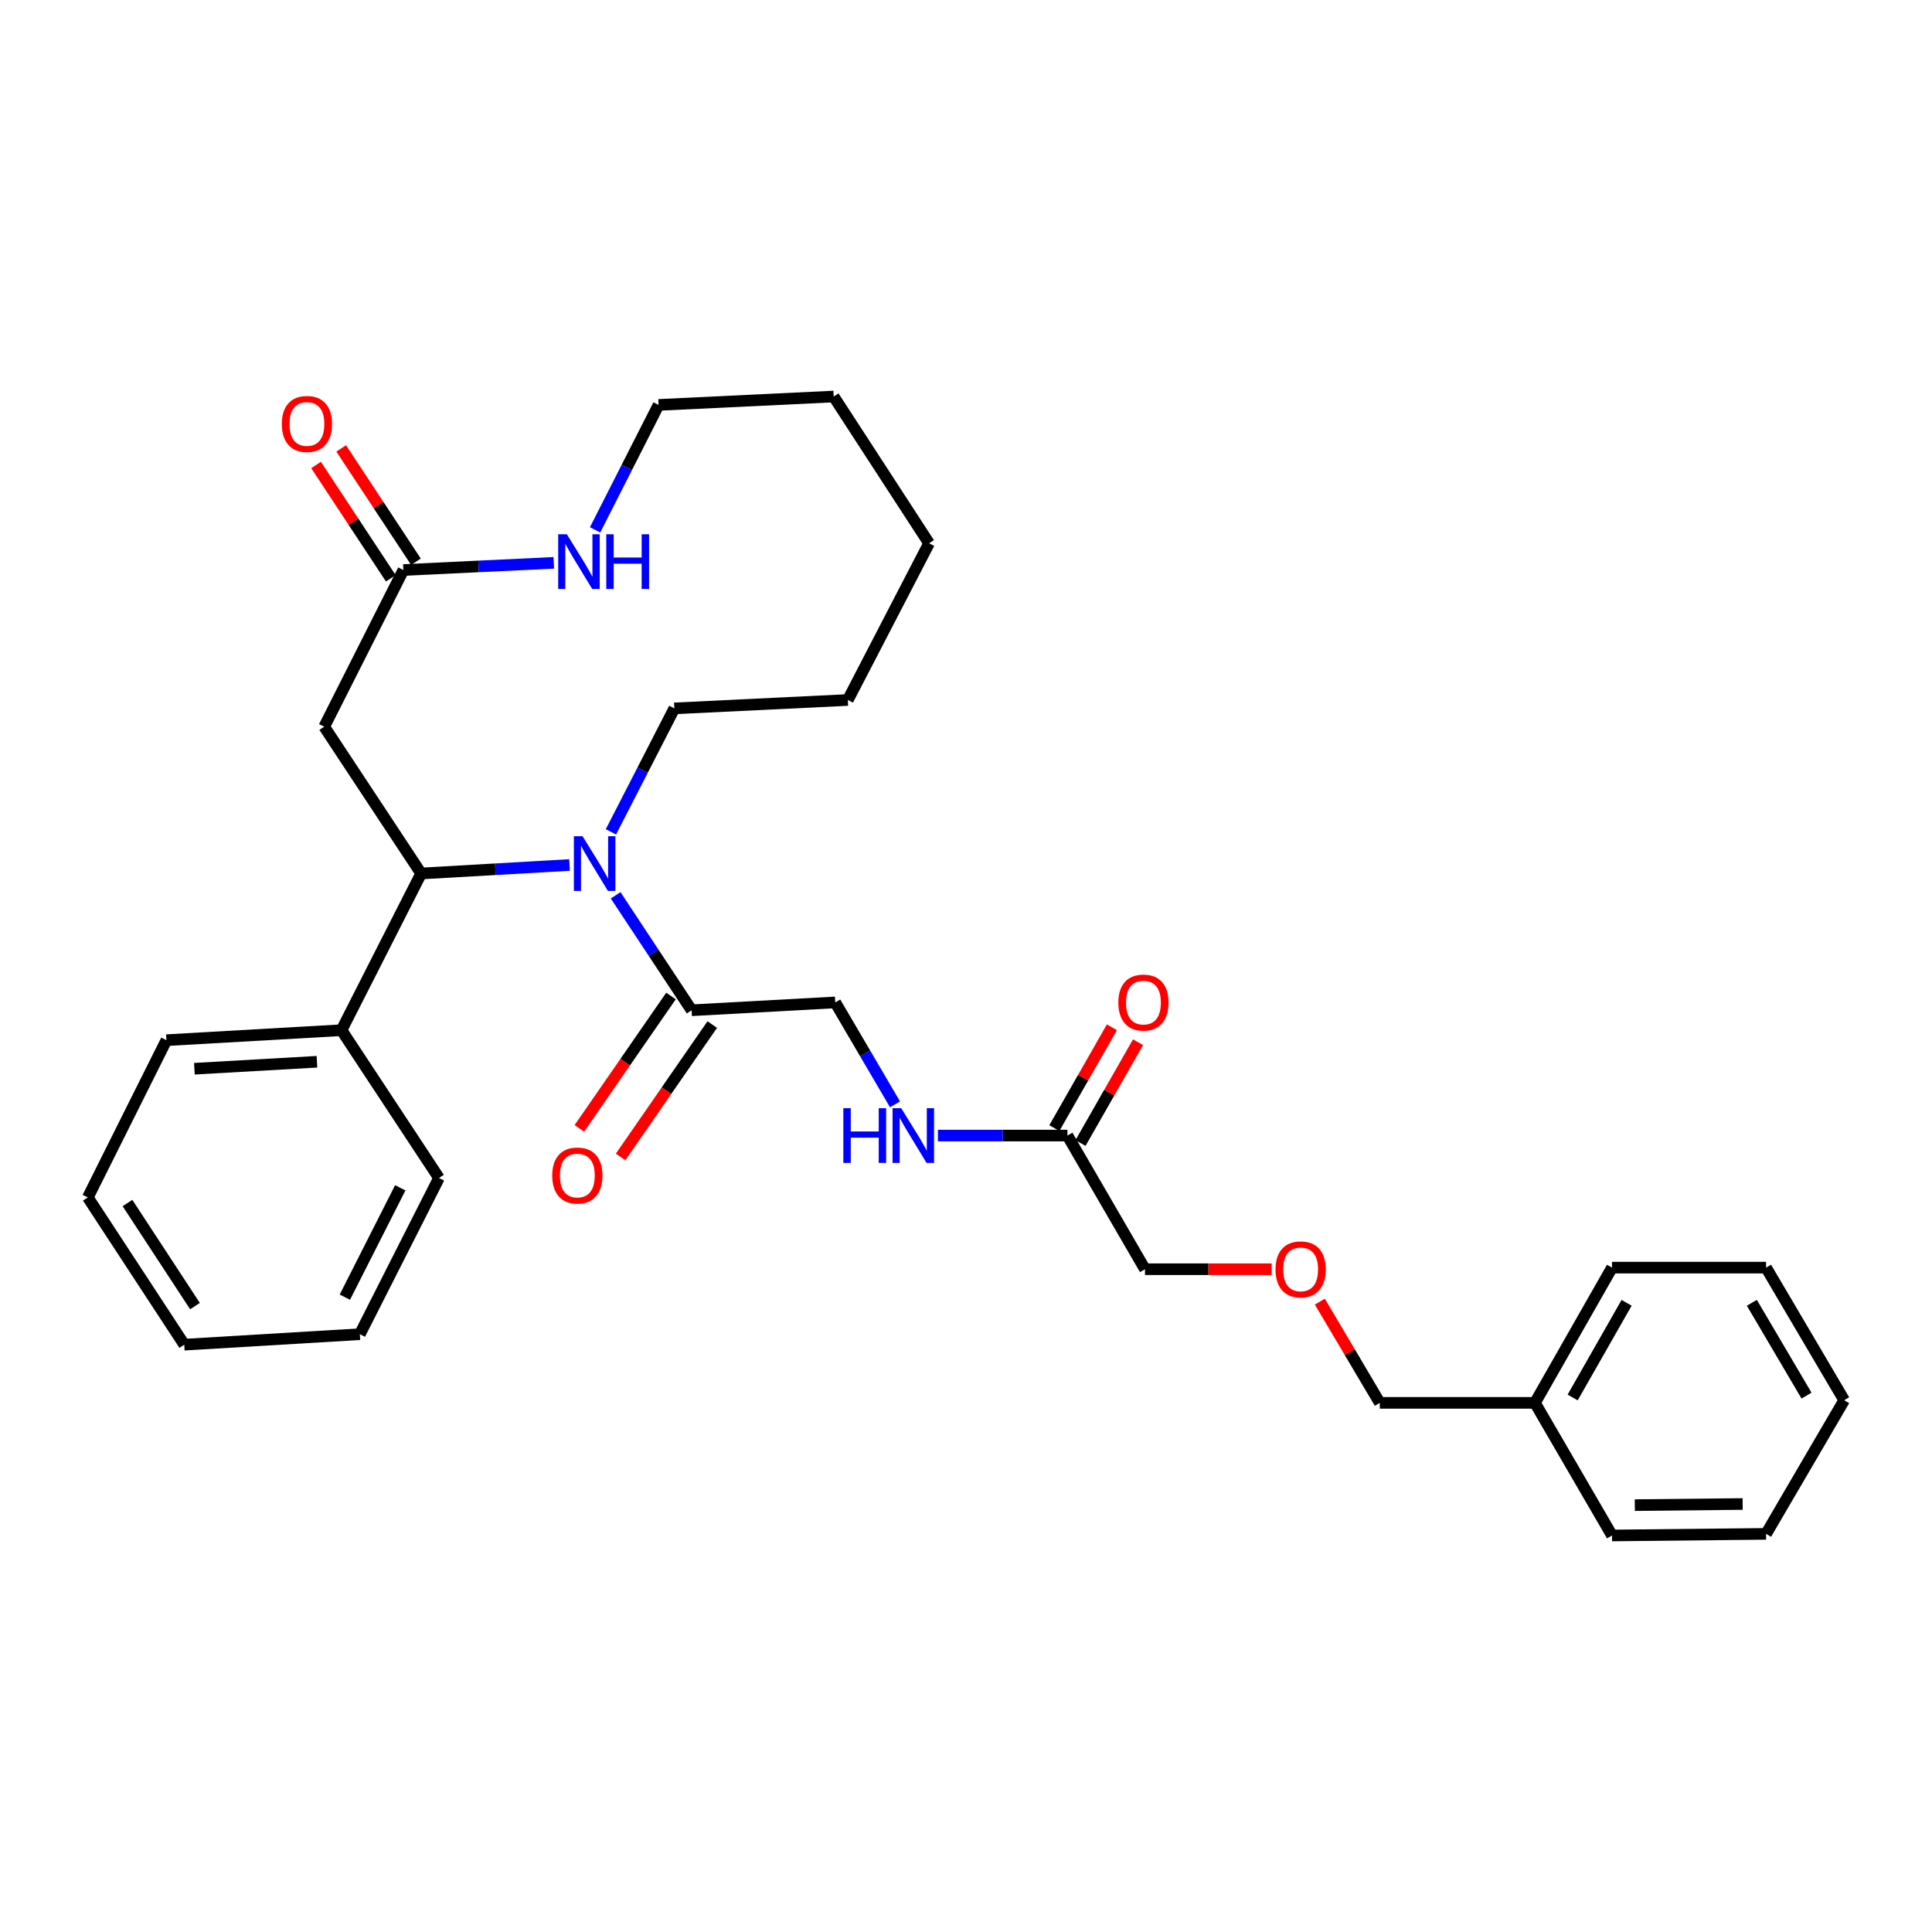 <?xml version='1.0' encoding='iso-8859-1'?>
<svg version='1.1' baseProfile='full'
              xmlns='http://www.w3.org/2000/svg'
                      xmlns:rdkit='http://www.rdkit.org/xml'
                      xmlns:xlink='http://www.w3.org/1999/xlink'
                  xml:space='preserve'
width='1000px' height='1000px' viewBox='0 0 1000 1000'>
<!-- END OF HEADER -->
<rect style='opacity:1.0;fill:#FFFFFF;stroke:none' width='1000' height='1000' x='0' y='0'> </rect>
<path class='bond-0' d='M 294.796,447.719 L 256.39,449.918' style='fill:none;fill-rule:evenodd;stroke:#0000FF;stroke-width:6px;stroke-linecap:butt;stroke-linejoin:miter;stroke-opacity:1' />
<path class='bond-0' d='M 256.39,449.918 L 217.984,452.117' style='fill:none;fill-rule:evenodd;stroke:#000000;stroke-width:6px;stroke-linecap:butt;stroke-linejoin:miter;stroke-opacity:1' />
<path class='bond-1' d='M 318.65,463.411 L 338.319,493.163' style='fill:none;fill-rule:evenodd;stroke:#0000FF;stroke-width:6px;stroke-linecap:butt;stroke-linejoin:miter;stroke-opacity:1' />
<path class='bond-1' d='M 338.319,493.163 L 357.988,522.916' style='fill:none;fill-rule:evenodd;stroke:#000000;stroke-width:6px;stroke-linecap:butt;stroke-linejoin:miter;stroke-opacity:1' />
<path class='bond-12' d='M 316.217,430.558 L 332.627,398.61' style='fill:none;fill-rule:evenodd;stroke:#0000FF;stroke-width:6px;stroke-linecap:butt;stroke-linejoin:miter;stroke-opacity:1' />
<path class='bond-12' d='M 332.627,398.61 L 349.036,366.662' style='fill:none;fill-rule:evenodd;stroke:#000000;stroke-width:6px;stroke-linecap:butt;stroke-linejoin:miter;stroke-opacity:1' />
<path class='bond-2' d='M 217.984,452.117 L 167.815,376.15' style='fill:none;fill-rule:evenodd;stroke:#000000;stroke-width:6px;stroke-linecap:butt;stroke-linejoin:miter;stroke-opacity:1' />
<path class='bond-8' d='M 217.984,452.117 L 176.767,533.226' style='fill:none;fill-rule:evenodd;stroke:#000000;stroke-width:6px;stroke-linecap:butt;stroke-linejoin:miter;stroke-opacity:1' />
<path class='bond-7' d='M 357.988,522.916 L 432.327,518.847' style='fill:none;fill-rule:evenodd;stroke:#000000;stroke-width:6px;stroke-linecap:butt;stroke-linejoin:miter;stroke-opacity:1' />
<path class='bond-9' d='M 347.311,515.524 L 323.59,549.788' style='fill:none;fill-rule:evenodd;stroke:#000000;stroke-width:6px;stroke-linecap:butt;stroke-linejoin:miter;stroke-opacity:1' />
<path class='bond-9' d='M 323.59,549.788 L 299.869,584.052' style='fill:none;fill-rule:evenodd;stroke:#FF0000;stroke-width:6px;stroke-linecap:butt;stroke-linejoin:miter;stroke-opacity:1' />
<path class='bond-9' d='M 368.664,530.307 L 344.943,564.571' style='fill:none;fill-rule:evenodd;stroke:#000000;stroke-width:6px;stroke-linecap:butt;stroke-linejoin:miter;stroke-opacity:1' />
<path class='bond-9' d='M 344.943,564.571 L 321.222,598.835' style='fill:none;fill-rule:evenodd;stroke:#FF0000;stroke-width:6px;stroke-linecap:butt;stroke-linejoin:miter;stroke-opacity:1' />
<path class='bond-3' d='M 167.815,376.15 L 208.781,295.041' style='fill:none;fill-rule:evenodd;stroke:#000000;stroke-width:6px;stroke-linecap:butt;stroke-linejoin:miter;stroke-opacity:1' />
<path class='bond-4' d='M 208.781,295.041 L 247.715,293.179' style='fill:none;fill-rule:evenodd;stroke:#000000;stroke-width:6px;stroke-linecap:butt;stroke-linejoin:miter;stroke-opacity:1' />
<path class='bond-4' d='M 247.715,293.179 L 286.649,291.318' style='fill:none;fill-rule:evenodd;stroke:#0000FF;stroke-width:6px;stroke-linecap:butt;stroke-linejoin:miter;stroke-opacity:1' />
<path class='bond-10' d='M 215.285,290.751 L 195.942,261.424' style='fill:none;fill-rule:evenodd;stroke:#000000;stroke-width:6px;stroke-linecap:butt;stroke-linejoin:miter;stroke-opacity:1' />
<path class='bond-10' d='M 195.942,261.424 L 176.598,232.097' style='fill:none;fill-rule:evenodd;stroke:#FF0000;stroke-width:6px;stroke-linecap:butt;stroke-linejoin:miter;stroke-opacity:1' />
<path class='bond-10' d='M 202.277,299.331 L 182.933,270.004' style='fill:none;fill-rule:evenodd;stroke:#000000;stroke-width:6px;stroke-linecap:butt;stroke-linejoin:miter;stroke-opacity:1' />
<path class='bond-10' d='M 182.933,270.004 L 163.59,240.677' style='fill:none;fill-rule:evenodd;stroke:#FF0000;stroke-width:6px;stroke-linecap:butt;stroke-linejoin:miter;stroke-opacity:1' />
<path class='bond-31' d='M 308.016,274.261 L 324.448,241.923' style='fill:none;fill-rule:evenodd;stroke:#0000FF;stroke-width:6px;stroke-linecap:butt;stroke-linejoin:miter;stroke-opacity:1' />
<path class='bond-31' d='M 324.448,241.923 L 340.881,209.586' style='fill:none;fill-rule:evenodd;stroke:#000000;stroke-width:6px;stroke-linecap:butt;stroke-linejoin:miter;stroke-opacity:1' />
<path class='bond-5' d='M 552.497,587.767 L 518.981,587.767' style='fill:none;fill-rule:evenodd;stroke:#000000;stroke-width:6px;stroke-linecap:butt;stroke-linejoin:miter;stroke-opacity:1' />
<path class='bond-5' d='M 518.981,587.767 L 485.464,587.767' style='fill:none;fill-rule:evenodd;stroke:#0000FF;stroke-width:6px;stroke-linecap:butt;stroke-linejoin:miter;stroke-opacity:1' />
<path class='bond-11' d='M 559.264,591.63 L 574.157,565.542' style='fill:none;fill-rule:evenodd;stroke:#000000;stroke-width:6px;stroke-linecap:butt;stroke-linejoin:miter;stroke-opacity:1' />
<path class='bond-11' d='M 574.157,565.542 L 589.051,539.454' style='fill:none;fill-rule:evenodd;stroke:#FF0000;stroke-width:6px;stroke-linecap:butt;stroke-linejoin:miter;stroke-opacity:1' />
<path class='bond-11' d='M 545.731,583.904 L 560.625,557.816' style='fill:none;fill-rule:evenodd;stroke:#000000;stroke-width:6px;stroke-linecap:butt;stroke-linejoin:miter;stroke-opacity:1' />
<path class='bond-11' d='M 560.625,557.816 L 575.518,531.728' style='fill:none;fill-rule:evenodd;stroke:#FF0000;stroke-width:6px;stroke-linecap:butt;stroke-linejoin:miter;stroke-opacity:1' />
<path class='bond-14' d='M 552.497,587.767 L 592.641,656.946' style='fill:none;fill-rule:evenodd;stroke:#000000;stroke-width:6px;stroke-linecap:butt;stroke-linejoin:miter;stroke-opacity:1' />
<path class='bond-6' d='M 463.258,571.609 L 447.792,545.228' style='fill:none;fill-rule:evenodd;stroke:#0000FF;stroke-width:6px;stroke-linecap:butt;stroke-linejoin:miter;stroke-opacity:1' />
<path class='bond-6' d='M 447.792,545.228 L 432.327,518.847' style='fill:none;fill-rule:evenodd;stroke:#000000;stroke-width:6px;stroke-linecap:butt;stroke-linejoin:miter;stroke-opacity:1' />
<path class='bond-18' d='M 176.767,533.226 L 86.135,538.395' style='fill:none;fill-rule:evenodd;stroke:#000000;stroke-width:6px;stroke-linecap:butt;stroke-linejoin:miter;stroke-opacity:1' />
<path class='bond-18' d='M 164.059,549.559 L 100.617,553.177' style='fill:none;fill-rule:evenodd;stroke:#000000;stroke-width:6px;stroke-linecap:butt;stroke-linejoin:miter;stroke-opacity:1' />
<path class='bond-19' d='M 176.767,533.226 L 227.221,609.73' style='fill:none;fill-rule:evenodd;stroke:#000000;stroke-width:6px;stroke-linecap:butt;stroke-linejoin:miter;stroke-opacity:1' />
<path class='bond-22' d='M 349.036,366.662 L 438.837,362.316' style='fill:none;fill-rule:evenodd;stroke:#000000;stroke-width:6px;stroke-linecap:butt;stroke-linejoin:miter;stroke-opacity:1' />
<path class='bond-13' d='M 658.199,656.946 L 625.42,656.946' style='fill:none;fill-rule:evenodd;stroke:#FF0000;stroke-width:6px;stroke-linecap:butt;stroke-linejoin:miter;stroke-opacity:1' />
<path class='bond-13' d='M 625.42,656.946 L 592.641,656.946' style='fill:none;fill-rule:evenodd;stroke:#000000;stroke-width:6px;stroke-linecap:butt;stroke-linejoin:miter;stroke-opacity:1' />
<path class='bond-17' d='M 683.145,673.716 L 698.662,699.916' style='fill:none;fill-rule:evenodd;stroke:#FF0000;stroke-width:6px;stroke-linecap:butt;stroke-linejoin:miter;stroke-opacity:1' />
<path class='bond-17' d='M 698.662,699.916 L 714.179,726.117' style='fill:none;fill-rule:evenodd;stroke:#000000;stroke-width:6px;stroke-linecap:butt;stroke-linejoin:miter;stroke-opacity:1' />
<path class='bond-15' d='M 794.483,726.117 L 714.179,726.117' style='fill:none;fill-rule:evenodd;stroke:#000000;stroke-width:6px;stroke-linecap:butt;stroke-linejoin:miter;stroke-opacity:1' />
<path class='bond-20' d='M 794.483,726.117 L 834.375,656.124' style='fill:none;fill-rule:evenodd;stroke:#000000;stroke-width:6px;stroke-linecap:butt;stroke-linejoin:miter;stroke-opacity:1' />
<path class='bond-20' d='M 814.005,723.334 L 841.93,674.339' style='fill:none;fill-rule:evenodd;stroke:#000000;stroke-width:6px;stroke-linecap:butt;stroke-linejoin:miter;stroke-opacity:1' />
<path class='bond-21' d='M 794.483,726.117 L 834.375,794.76' style='fill:none;fill-rule:evenodd;stroke:#000000;stroke-width:6px;stroke-linecap:butt;stroke-linejoin:miter;stroke-opacity:1' />
<path class='bond-16' d='M 340.881,209.586 L 431.504,205.24' style='fill:none;fill-rule:evenodd;stroke:#000000;stroke-width:6px;stroke-linecap:butt;stroke-linejoin:miter;stroke-opacity:1' />
<path class='bond-25' d='M 86.135,538.395 L 45.455,619.789' style='fill:none;fill-rule:evenodd;stroke:#000000;stroke-width:6px;stroke-linecap:butt;stroke-linejoin:miter;stroke-opacity:1' />
<path class='bond-24' d='M 227.221,609.73 L 186.255,690.579' style='fill:none;fill-rule:evenodd;stroke:#000000;stroke-width:6px;stroke-linecap:butt;stroke-linejoin:miter;stroke-opacity:1' />
<path class='bond-24' d='M 207.176,614.814 L 178.499,671.409' style='fill:none;fill-rule:evenodd;stroke:#000000;stroke-width:6px;stroke-linecap:butt;stroke-linejoin:miter;stroke-opacity:1' />
<path class='bond-26' d='M 834.375,656.124 L 914.116,656.124' style='fill:none;fill-rule:evenodd;stroke:#000000;stroke-width:6px;stroke-linecap:butt;stroke-linejoin:miter;stroke-opacity:1' />
<path class='bond-27' d='M 834.375,794.76 L 914.116,793.929' style='fill:none;fill-rule:evenodd;stroke:#000000;stroke-width:6px;stroke-linecap:butt;stroke-linejoin:miter;stroke-opacity:1' />
<path class='bond-27' d='M 846.174,779.053 L 901.993,778.471' style='fill:none;fill-rule:evenodd;stroke:#000000;stroke-width:6px;stroke-linecap:butt;stroke-linejoin:miter;stroke-opacity:1' />
<path class='bond-28' d='M 438.837,362.316 L 480.885,281.207' style='fill:none;fill-rule:evenodd;stroke:#000000;stroke-width:6px;stroke-linecap:butt;stroke-linejoin:miter;stroke-opacity:1' />
<path class='bond-23' d='M 431.504,205.24 L 480.885,281.207' style='fill:none;fill-rule:evenodd;stroke:#000000;stroke-width:6px;stroke-linecap:butt;stroke-linejoin:miter;stroke-opacity:1' />
<path class='bond-29' d='M 186.255,690.579 L 95.372,696.007' style='fill:none;fill-rule:evenodd;stroke:#000000;stroke-width:6px;stroke-linecap:butt;stroke-linejoin:miter;stroke-opacity:1' />
<path class='bond-32' d='M 45.455,619.789 L 95.372,696.007' style='fill:none;fill-rule:evenodd;stroke:#000000;stroke-width:6px;stroke-linecap:butt;stroke-linejoin:miter;stroke-opacity:1' />
<path class='bond-32' d='M 65.978,622.684 L 100.92,676.037' style='fill:none;fill-rule:evenodd;stroke:#000000;stroke-width:6px;stroke-linecap:butt;stroke-linejoin:miter;stroke-opacity:1' />
<path class='bond-33' d='M 914.116,656.124 L 954.545,724.758' style='fill:none;fill-rule:evenodd;stroke:#000000;stroke-width:6px;stroke-linecap:butt;stroke-linejoin:miter;stroke-opacity:1' />
<path class='bond-33' d='M 906.754,674.328 L 935.054,722.372' style='fill:none;fill-rule:evenodd;stroke:#000000;stroke-width:6px;stroke-linecap:butt;stroke-linejoin:miter;stroke-opacity:1' />
<path class='bond-30' d='M 914.116,793.929 L 954.545,724.758' style='fill:none;fill-rule:evenodd;stroke:#000000;stroke-width:6px;stroke-linecap:butt;stroke-linejoin:miter;stroke-opacity:1' />
<path  class='atom-0' d='M 301.525 432.815
L 310.805 447.815
Q 311.725 449.295, 313.205 451.975
Q 314.685 454.655, 314.765 454.815
L 314.765 432.815
L 318.525 432.815
L 318.525 461.135
L 314.645 461.135
L 304.685 444.735
Q 303.525 442.815, 302.285 440.615
Q 301.085 438.415, 300.725 437.735
L 300.725 461.135
L 297.045 461.135
L 297.045 432.815
L 301.525 432.815
' fill='#0000FF'/>
<path  class='atom-5' d='M 293.404 276.535
L 302.684 291.535
Q 303.604 293.015, 305.084 295.695
Q 306.564 298.375, 306.644 298.535
L 306.644 276.535
L 310.404 276.535
L 310.404 304.855
L 306.524 304.855
L 296.564 288.455
Q 295.404 286.535, 294.164 284.335
Q 292.964 282.135, 292.604 281.455
L 292.604 304.855
L 288.924 304.855
L 288.924 276.535
L 293.404 276.535
' fill='#0000FF'/>
<path  class='atom-5' d='M 313.804 276.535
L 317.644 276.535
L 317.644 288.575
L 332.124 288.575
L 332.124 276.535
L 335.964 276.535
L 335.964 304.855
L 332.124 304.855
L 332.124 291.775
L 317.644 291.775
L 317.644 304.855
L 313.804 304.855
L 313.804 276.535
' fill='#0000FF'/>
<path  class='atom-7' d='M 436.51 573.607
L 440.35 573.607
L 440.35 585.647
L 454.83 585.647
L 454.83 573.607
L 458.67 573.607
L 458.67 601.927
L 454.83 601.927
L 454.83 588.847
L 440.35 588.847
L 440.35 601.927
L 436.51 601.927
L 436.51 573.607
' fill='#0000FF'/>
<path  class='atom-7' d='M 466.47 573.607
L 475.75 588.607
Q 476.67 590.087, 478.15 592.767
Q 479.63 595.447, 479.71 595.607
L 479.71 573.607
L 483.47 573.607
L 483.47 601.927
L 479.59 601.927
L 469.63 585.527
Q 468.47 583.607, 467.23 581.407
Q 466.03 579.207, 465.67 578.527
L 465.67 601.927
L 461.99 601.927
L 461.99 573.607
L 466.47 573.607
' fill='#0000FF'/>
<path  class='atom-10' d='M 285.833 608.442
Q 285.833 601.642, 289.193 597.842
Q 292.553 594.042, 298.833 594.042
Q 305.113 594.042, 308.473 597.842
Q 311.833 601.642, 311.833 608.442
Q 311.833 615.322, 308.433 619.242
Q 305.033 623.122, 298.833 623.122
Q 292.593 623.122, 289.193 619.242
Q 285.833 615.362, 285.833 608.442
M 298.833 619.922
Q 303.153 619.922, 305.473 617.042
Q 307.833 614.122, 307.833 608.442
Q 307.833 602.882, 305.473 600.082
Q 303.153 597.242, 298.833 597.242
Q 294.513 597.242, 292.153 600.042
Q 289.833 602.842, 289.833 608.442
Q 289.833 614.162, 292.153 617.042
Q 294.513 619.922, 298.833 619.922
' fill='#FF0000'/>
<path  class='atom-11' d='M 145.864 219.44
Q 145.864 212.64, 149.224 208.84
Q 152.584 205.04, 158.864 205.04
Q 165.144 205.04, 168.504 208.84
Q 171.864 212.64, 171.864 219.44
Q 171.864 226.32, 168.464 230.24
Q 165.064 234.12, 158.864 234.12
Q 152.624 234.12, 149.224 230.24
Q 145.864 226.36, 145.864 219.44
M 158.864 230.92
Q 163.184 230.92, 165.504 228.04
Q 167.864 225.12, 167.864 219.44
Q 167.864 213.88, 165.504 211.08
Q 163.184 208.24, 158.864 208.24
Q 154.544 208.24, 152.184 211.04
Q 149.864 213.84, 149.864 219.44
Q 149.864 225.16, 152.184 228.04
Q 154.544 230.92, 158.864 230.92
' fill='#FF0000'/>
<path  class='atom-12' d='M 578.844 518.927
Q 578.844 512.127, 582.204 508.327
Q 585.564 504.527, 591.844 504.527
Q 598.124 504.527, 601.484 508.327
Q 604.844 512.127, 604.844 518.927
Q 604.844 525.807, 601.444 529.727
Q 598.044 533.607, 591.844 533.607
Q 585.604 533.607, 582.204 529.727
Q 578.844 525.847, 578.844 518.927
M 591.844 530.407
Q 596.164 530.407, 598.484 527.527
Q 600.844 524.607, 600.844 518.927
Q 600.844 513.367, 598.484 510.567
Q 596.164 507.727, 591.844 507.727
Q 587.524 507.727, 585.164 510.527
Q 582.844 513.327, 582.844 518.927
Q 582.844 524.647, 585.164 527.527
Q 587.524 530.407, 591.844 530.407
' fill='#FF0000'/>
<path  class='atom-14' d='M 660.213 657.026
Q 660.213 650.226, 663.573 646.426
Q 666.933 642.626, 673.213 642.626
Q 679.493 642.626, 682.853 646.426
Q 686.213 650.226, 686.213 657.026
Q 686.213 663.906, 682.813 667.826
Q 679.413 671.706, 673.213 671.706
Q 666.973 671.706, 663.573 667.826
Q 660.213 663.946, 660.213 657.026
M 673.213 668.506
Q 677.533 668.506, 679.853 665.626
Q 682.213 662.706, 682.213 657.026
Q 682.213 651.466, 679.853 648.666
Q 677.533 645.826, 673.213 645.826
Q 668.893 645.826, 666.533 648.626
Q 664.213 651.426, 664.213 657.026
Q 664.213 662.746, 666.533 665.626
Q 668.893 668.506, 673.213 668.506
' fill='#FF0000'/>
</svg>
